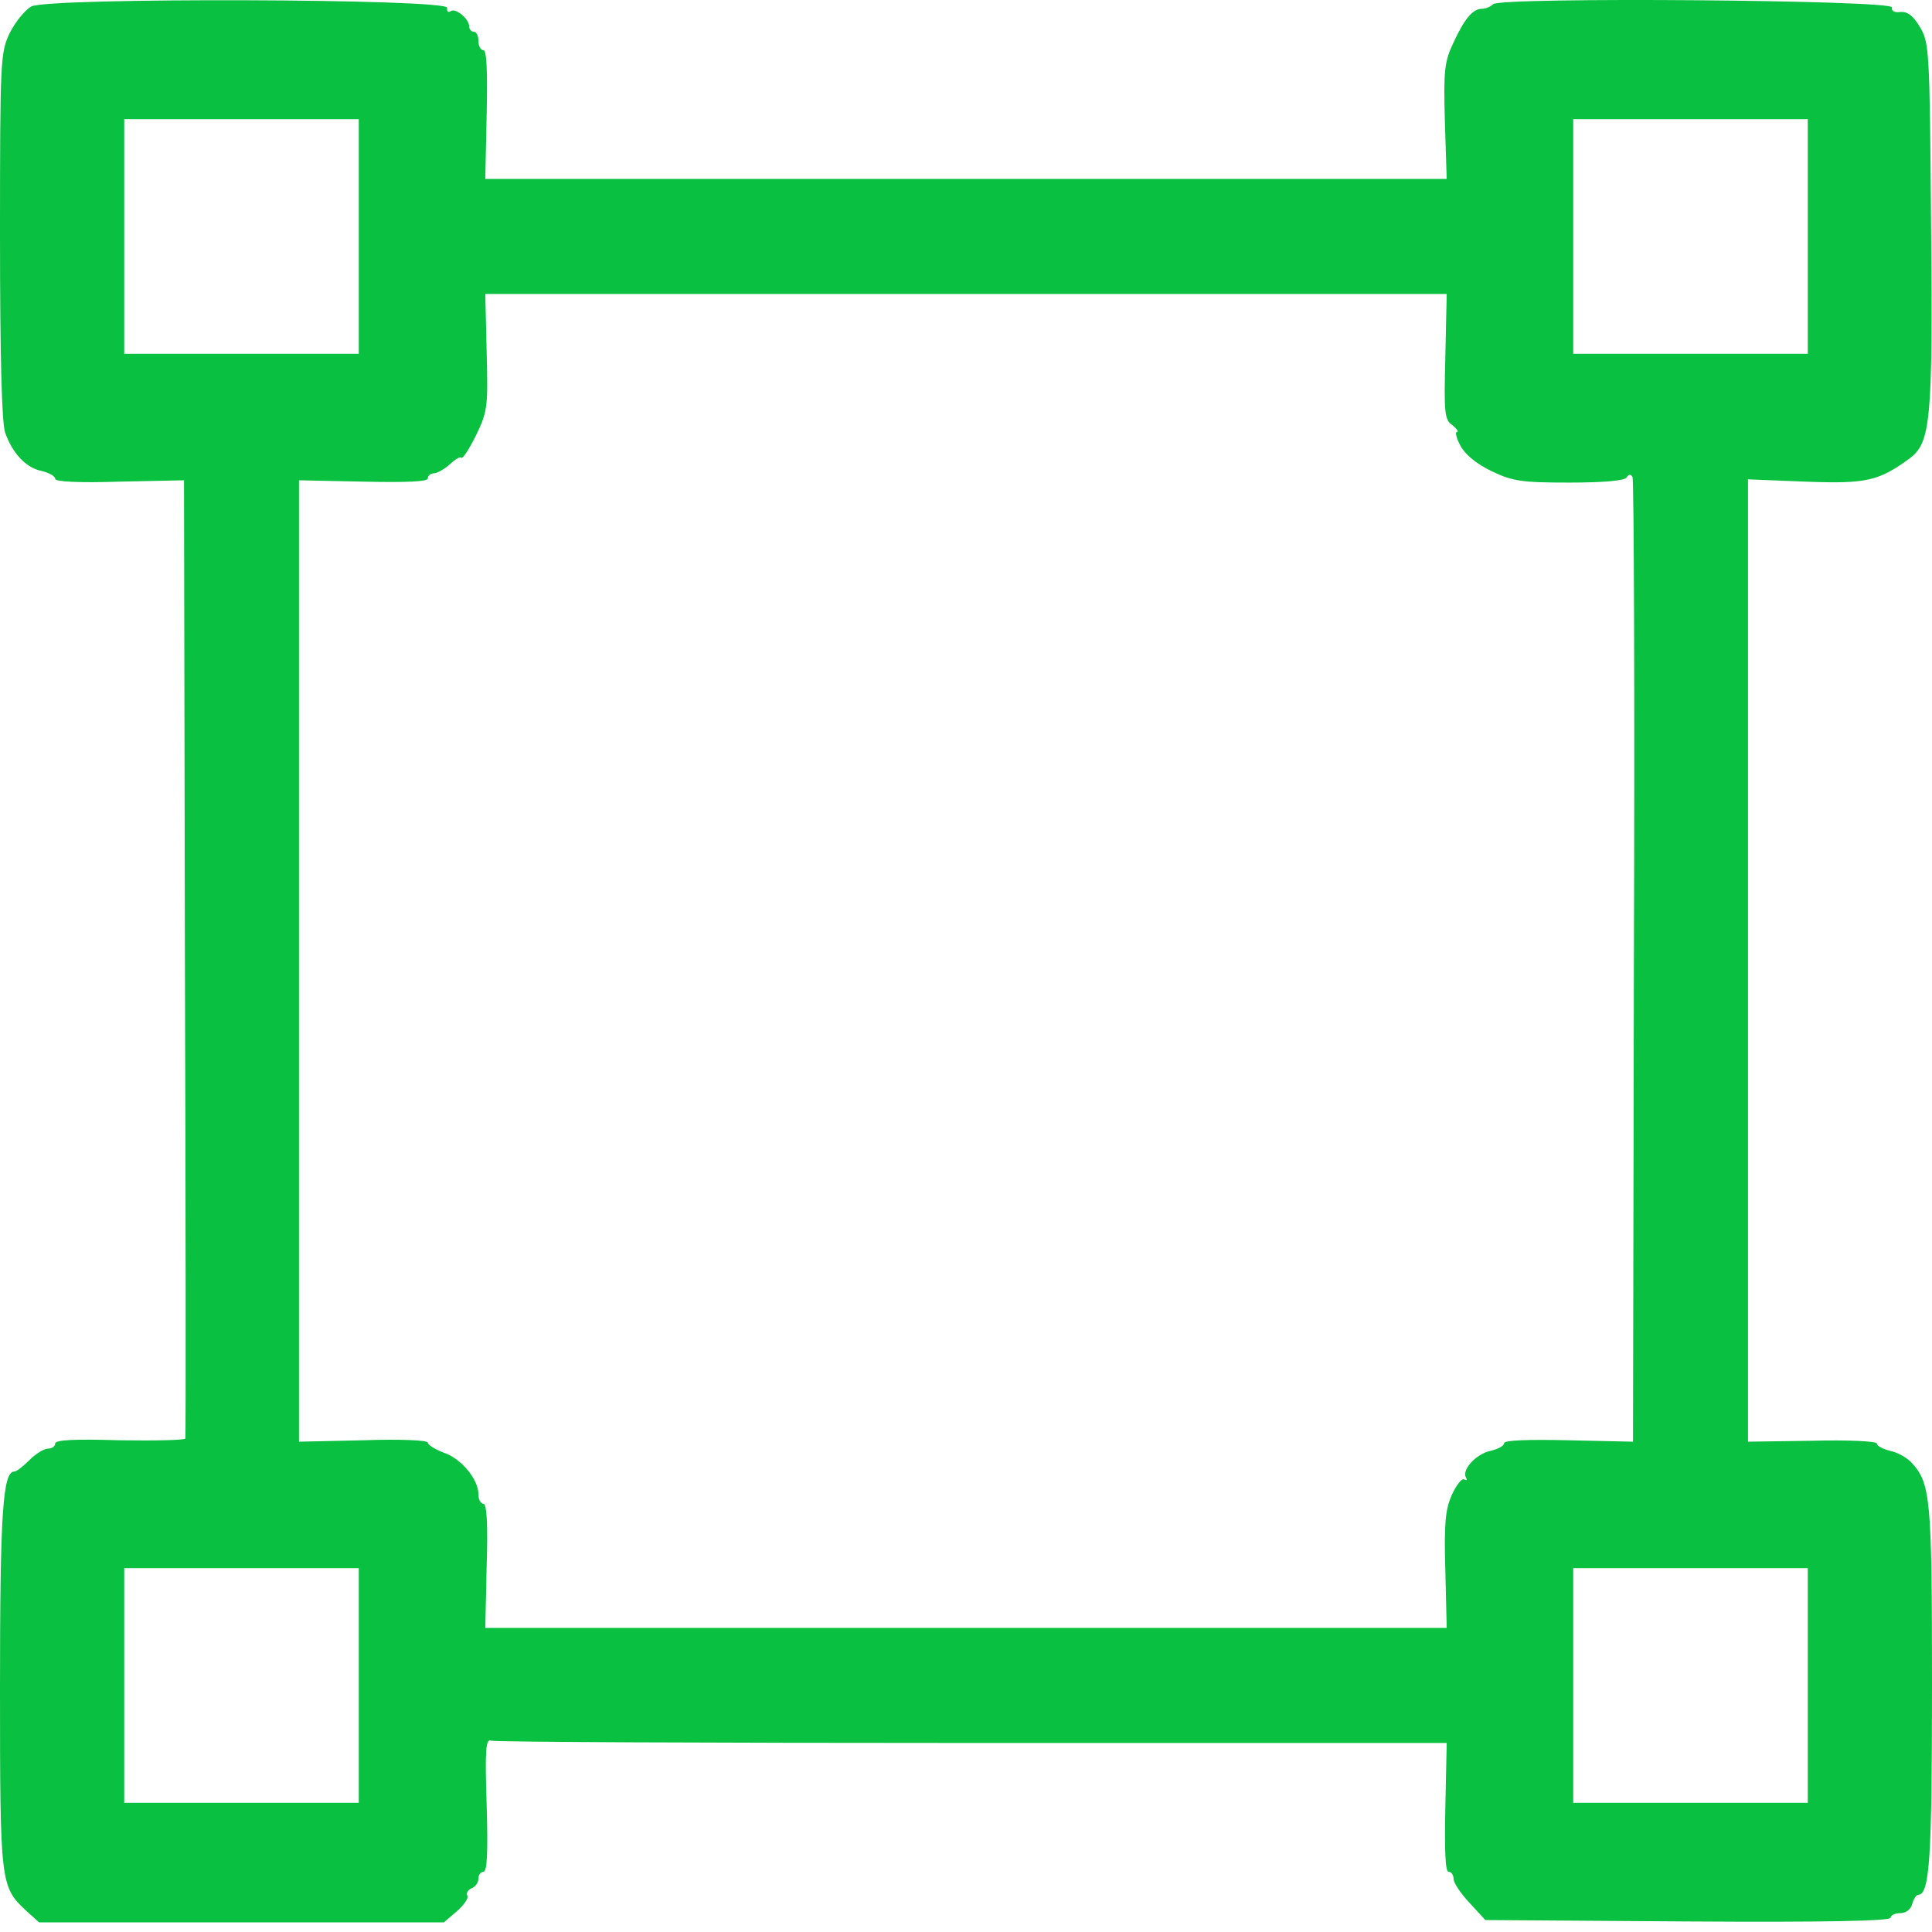 <svg width="37" height="37" viewBox="0 0 37 37" fill="none" xmlns="http://www.w3.org/2000/svg">
<path d="M0.599 0.124C0.476 0.194 0.291 0.423 0.185 0.635C0.009 1.005 0 1.146 0 4.502C0 6.872 0.035 8.079 0.097 8.281C0.238 8.678 0.493 8.96 0.802 9.021C0.943 9.057 1.057 9.118 1.057 9.171C1.057 9.224 1.498 9.25 2.29 9.224L3.524 9.198L3.541 18.342C3.559 23.363 3.559 27.504 3.55 27.548C3.533 27.583 2.969 27.592 2.29 27.583C1.436 27.557 1.057 27.574 1.057 27.645C1.057 27.698 0.995 27.742 0.925 27.742C0.846 27.742 0.687 27.838 0.564 27.962C0.44 28.085 0.317 28.182 0.273 28.182C0.053 28.182 0 29.001 0 32.314C0 36.067 0.009 36.128 0.493 36.586L0.749 36.815H4.625H8.501L8.748 36.604C8.889 36.481 8.977 36.349 8.95 36.304C8.924 36.252 8.959 36.199 9.03 36.163C9.1 36.137 9.162 36.058 9.162 35.978C9.162 35.908 9.206 35.846 9.259 35.846C9.329 35.846 9.347 35.476 9.32 34.569C9.285 33.494 9.303 33.292 9.409 33.336C9.47 33.362 13.62 33.38 18.614 33.38H27.706L27.68 34.613C27.662 35.45 27.68 35.846 27.741 35.846C27.794 35.846 27.838 35.908 27.838 35.987C27.838 36.058 27.979 36.269 28.146 36.445L28.446 36.771L32.331 36.798C34.947 36.815 36.207 36.789 36.207 36.727C36.207 36.683 36.286 36.639 36.392 36.639C36.498 36.639 36.595 36.569 36.621 36.463C36.648 36.366 36.7 36.287 36.736 36.287C36.956 36.287 37 35.573 37 32.287C37 28.702 36.974 28.411 36.612 28.015C36.524 27.918 36.339 27.812 36.198 27.786C36.057 27.75 35.943 27.689 35.943 27.645C35.943 27.601 35.397 27.574 34.709 27.592L33.476 27.61V18.395V9.18L34.577 9.224C35.74 9.268 35.978 9.215 36.577 8.775C36.974 8.475 37.018 8.052 36.982 4.264C36.956 0.961 36.947 0.82 36.771 0.52C36.639 0.3 36.533 0.221 36.401 0.229C36.286 0.247 36.216 0.212 36.234 0.141C36.26 0 28.737 -0.061 28.596 0.08C28.552 0.124 28.455 0.168 28.384 0.168C28.208 0.168 28.049 0.353 27.838 0.811C27.662 1.181 27.644 1.339 27.671 2.326L27.706 3.427H18.5H9.294L9.32 2.194C9.338 1.357 9.32 0.961 9.259 0.961C9.206 0.961 9.162 0.881 9.162 0.784C9.162 0.688 9.127 0.608 9.074 0.608C9.03 0.608 8.986 0.564 8.986 0.511C8.986 0.362 8.73 0.15 8.633 0.212C8.58 0.247 8.554 0.221 8.563 0.15C8.607 -0.026 0.934 -0.052 0.599 0.124ZM6.871 4.529V6.775H4.625H2.379V4.529V2.282H4.625H6.871V4.529ZM34.621 4.529V6.775H32.375H30.129V4.529V2.282H32.375H34.621V4.529ZM27.68 6.828C27.653 7.903 27.662 8.035 27.812 8.14C27.9 8.211 27.944 8.273 27.9 8.273C27.864 8.273 27.891 8.396 27.97 8.537C28.058 8.704 28.27 8.88 28.561 9.021C28.966 9.215 29.133 9.242 30.049 9.242C30.71 9.242 31.106 9.206 31.151 9.145C31.186 9.083 31.23 9.074 31.265 9.136C31.291 9.189 31.309 13.364 31.291 18.421L31.274 27.61L30.041 27.583C29.256 27.565 28.807 27.583 28.807 27.636C28.807 27.689 28.693 27.75 28.543 27.786C28.261 27.847 27.988 28.156 28.076 28.297C28.102 28.349 28.094 28.358 28.041 28.332C27.997 28.305 27.891 28.438 27.803 28.631C27.68 28.913 27.653 29.178 27.68 30.076L27.706 31.177H18.5H9.294L9.32 29.988C9.347 29.178 9.32 28.799 9.259 28.799C9.206 28.799 9.162 28.72 9.162 28.614C9.162 28.332 8.836 27.935 8.501 27.821C8.334 27.759 8.193 27.671 8.193 27.627C8.193 27.583 7.673 27.557 6.96 27.583L5.726 27.61V18.404V9.198L6.96 9.224C7.796 9.242 8.193 9.224 8.193 9.162C8.193 9.109 8.246 9.065 8.307 9.065C8.369 9.065 8.51 8.986 8.607 8.898C8.713 8.801 8.81 8.739 8.836 8.766C8.862 8.792 8.986 8.599 9.118 8.334C9.338 7.876 9.347 7.797 9.32 6.74L9.294 5.63H18.5H27.706L27.68 6.828ZM6.871 32.279V34.525H4.625H2.379V32.279V30.032H4.625H6.871V32.279ZM34.621 32.279V34.525H32.375H30.129V32.279V30.032H32.375H34.621V32.279Z" fill="#09C040"/>
</svg>
